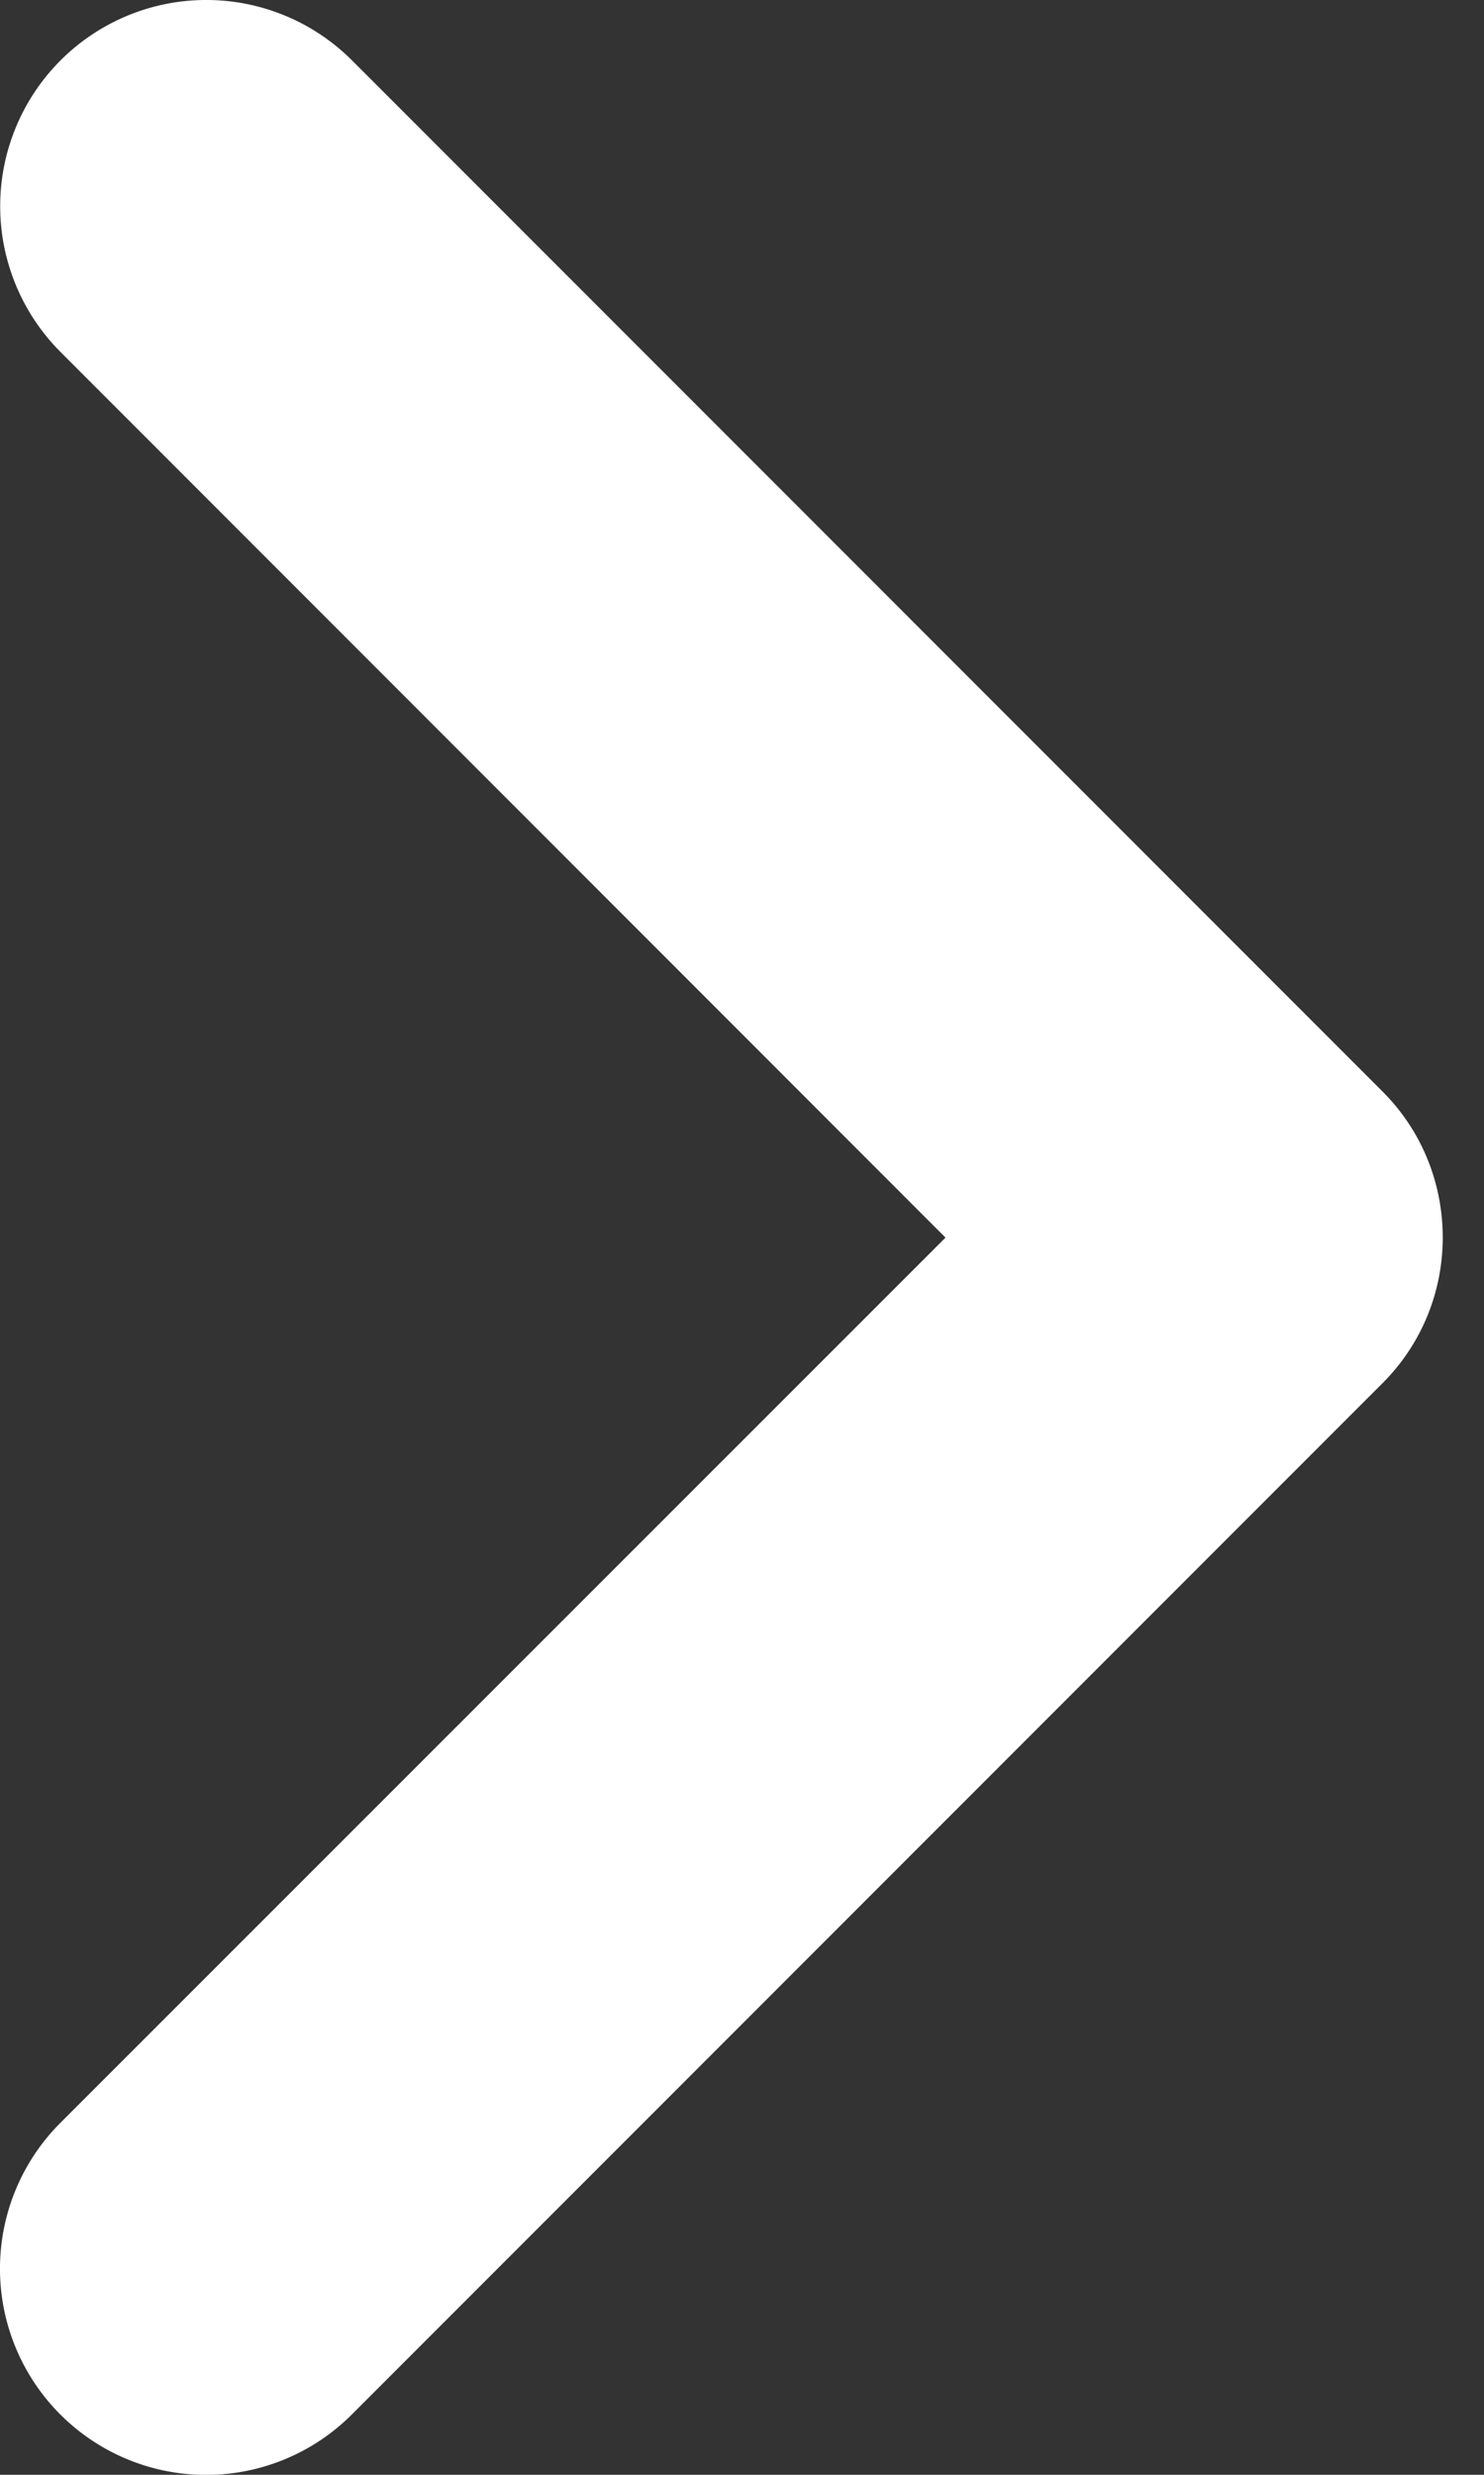 <svg width="15" height="25" fill="none" xmlns="http://www.w3.org/2000/svg"><rect width="100%" height="100%" fill="#333333" stroke="none"/><path d="M14.583 12.502c0 .533-.203 1.066-.61 1.472L3.556 24.391A2.083 2.083 0 11.61 21.445l8.947-8.943L.612 3.556A2.083 2.083 0 113.558.61l10.417 10.417c.407.407.608.94.608 1.475z" fill="#fff"/></svg>